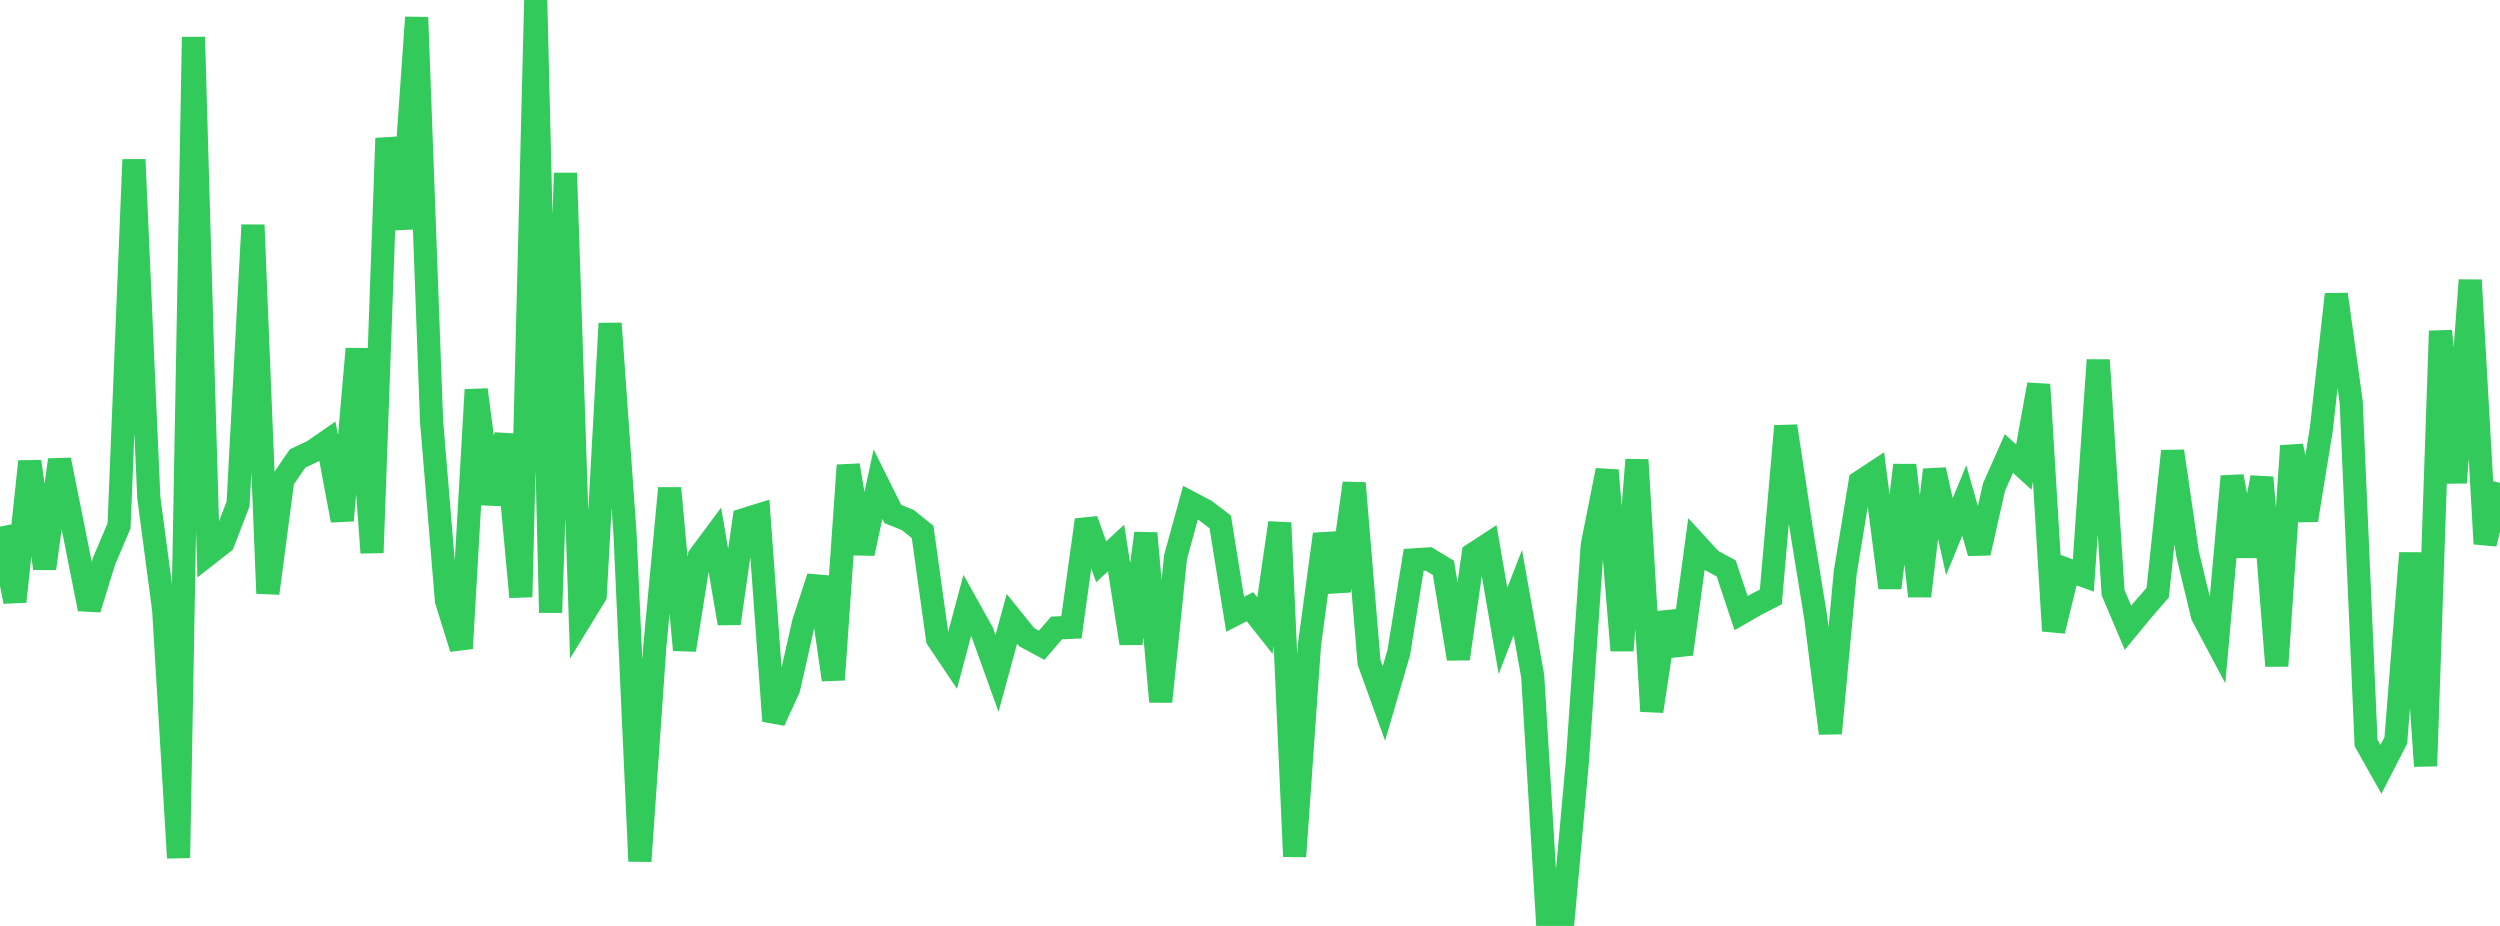 <?xml version="1.0" standalone="no"?>
<!DOCTYPE svg PUBLIC "-//W3C//DTD SVG 1.1//EN" "http://www.w3.org/Graphics/SVG/1.1/DTD/svg11.dtd">

<svg width="135" height="50" viewBox="0 0 135 50" preserveAspectRatio="none" 
  xmlns="http://www.w3.org/2000/svg"
  xmlns:xlink="http://www.w3.org/1999/xlink">


<polyline points="0.0, 28.437 0.804, 32.485 1.607, 24.92 2.411, 30.699 3.214, 24.833 4.018, 28.838 4.821, 32.887 5.625, 30.285 6.429, 28.395 7.232, 8.617 8.036, 26.871 8.839, 32.929 9.643, 46.325 10.446, 2.001 11.25, 29.927 12.054, 29.297 12.857, 27.21 13.661, 12.149 14.464, 32.039 15.268, 25.931 16.071, 24.755 16.875, 24.379 17.679, 23.823 18.482, 28.103 19.286, 18.838 20.089, 29.846 20.893, 7.467 21.696, 12.352 22.5, 0.938 23.304, 22.723 24.107, 32.425 24.911, 35.014 25.714, 21.047 26.518, 27.206 27.321, 23.472 28.125, 32.238 28.929, 0.0 29.732, 33.079 30.536, 9.346 31.339, 33.458 32.143, 32.147 32.946, 17.466 33.75, 28.8 34.554, 46.505 35.357, 34.951 36.161, 26.362 36.964, 35.097 37.768, 30.039 38.571, 28.956 39.375, 33.663 40.179, 28.061 40.982, 27.81 41.786, 38.933 42.589, 37.18 43.393, 33.625 44.196, 31.165 45.0, 36.705 45.804, 25.126 46.607, 29.887 47.411, 26.145 48.214, 27.758 49.018, 28.08 49.821, 28.724 50.625, 34.504 51.429, 35.704 52.232, 32.691 53.036, 34.131 53.839, 36.364 54.643, 33.417 55.446, 34.411 56.25, 34.843 57.054, 33.909 57.857, 33.875 58.661, 28.077 59.464, 30.338 60.268, 29.591 61.071, 34.745 61.875, 28.797 62.679, 37.889 63.482, 30.071 64.286, 27.149 65.089, 27.571 65.893, 28.184 66.696, 33.169 67.5, 32.762 68.304, 33.779 69.107, 28.232 69.911, 46.248 70.714, 34.798 71.518, 28.849 72.321, 31.911 73.125, 26.091 73.929, 35.768 74.732, 37.987 75.536, 35.231 76.339, 30.234 77.143, 30.181 77.946, 30.667 78.75, 35.575 79.554, 29.924 80.357, 29.4 81.161, 34.066 81.964, 32.001 82.768, 36.529 83.571, 49.834 84.375, 50.0 85.179, 41.119 85.982, 29.442 86.786, 25.397 87.589, 35.126 88.393, 24.831 89.196, 38.406 90.0, 33.092 90.804, 35.32 91.607, 29.385 92.411, 30.26 93.214, 30.693 94.018, 33.109 94.821, 32.647 95.625, 32.233 96.429, 23.011 97.232, 28.315 98.036, 33.265 98.839, 39.598 99.643, 30.921 100.446, 26.025 101.25, 25.494 102.054, 31.743 102.857, 25.121 103.661, 32.189 104.464, 25.371 105.268, 28.979 106.071, 27.029 106.875, 29.858 107.679, 26.295 108.482, 24.491 109.286, 25.224 110.089, 20.764 110.893, 34.068 111.696, 30.783 112.5, 31.078 113.304, 19.441 114.107, 32.003 114.911, 33.9 115.714, 32.925 116.518, 32.002 117.321, 24.363 118.125, 29.892 118.929, 33.239 119.732, 34.749 120.536, 25.724 121.339, 30.025 122.143, 25.781 122.946, 35.959 123.75, 24.08 124.554, 28.09 125.357, 23.145 126.161, 15.895 126.964, 21.703 127.768, 40.119 128.571, 41.544 129.375, 39.979 130.179, 29.865 130.982, 41.365 131.786, 17.873 132.589, 26.064 133.393, 15.127 134.196, 29.365 135.0, 26.074" fill="none" stroke="#32ca5b" stroke-width="1.25"/>

</svg>